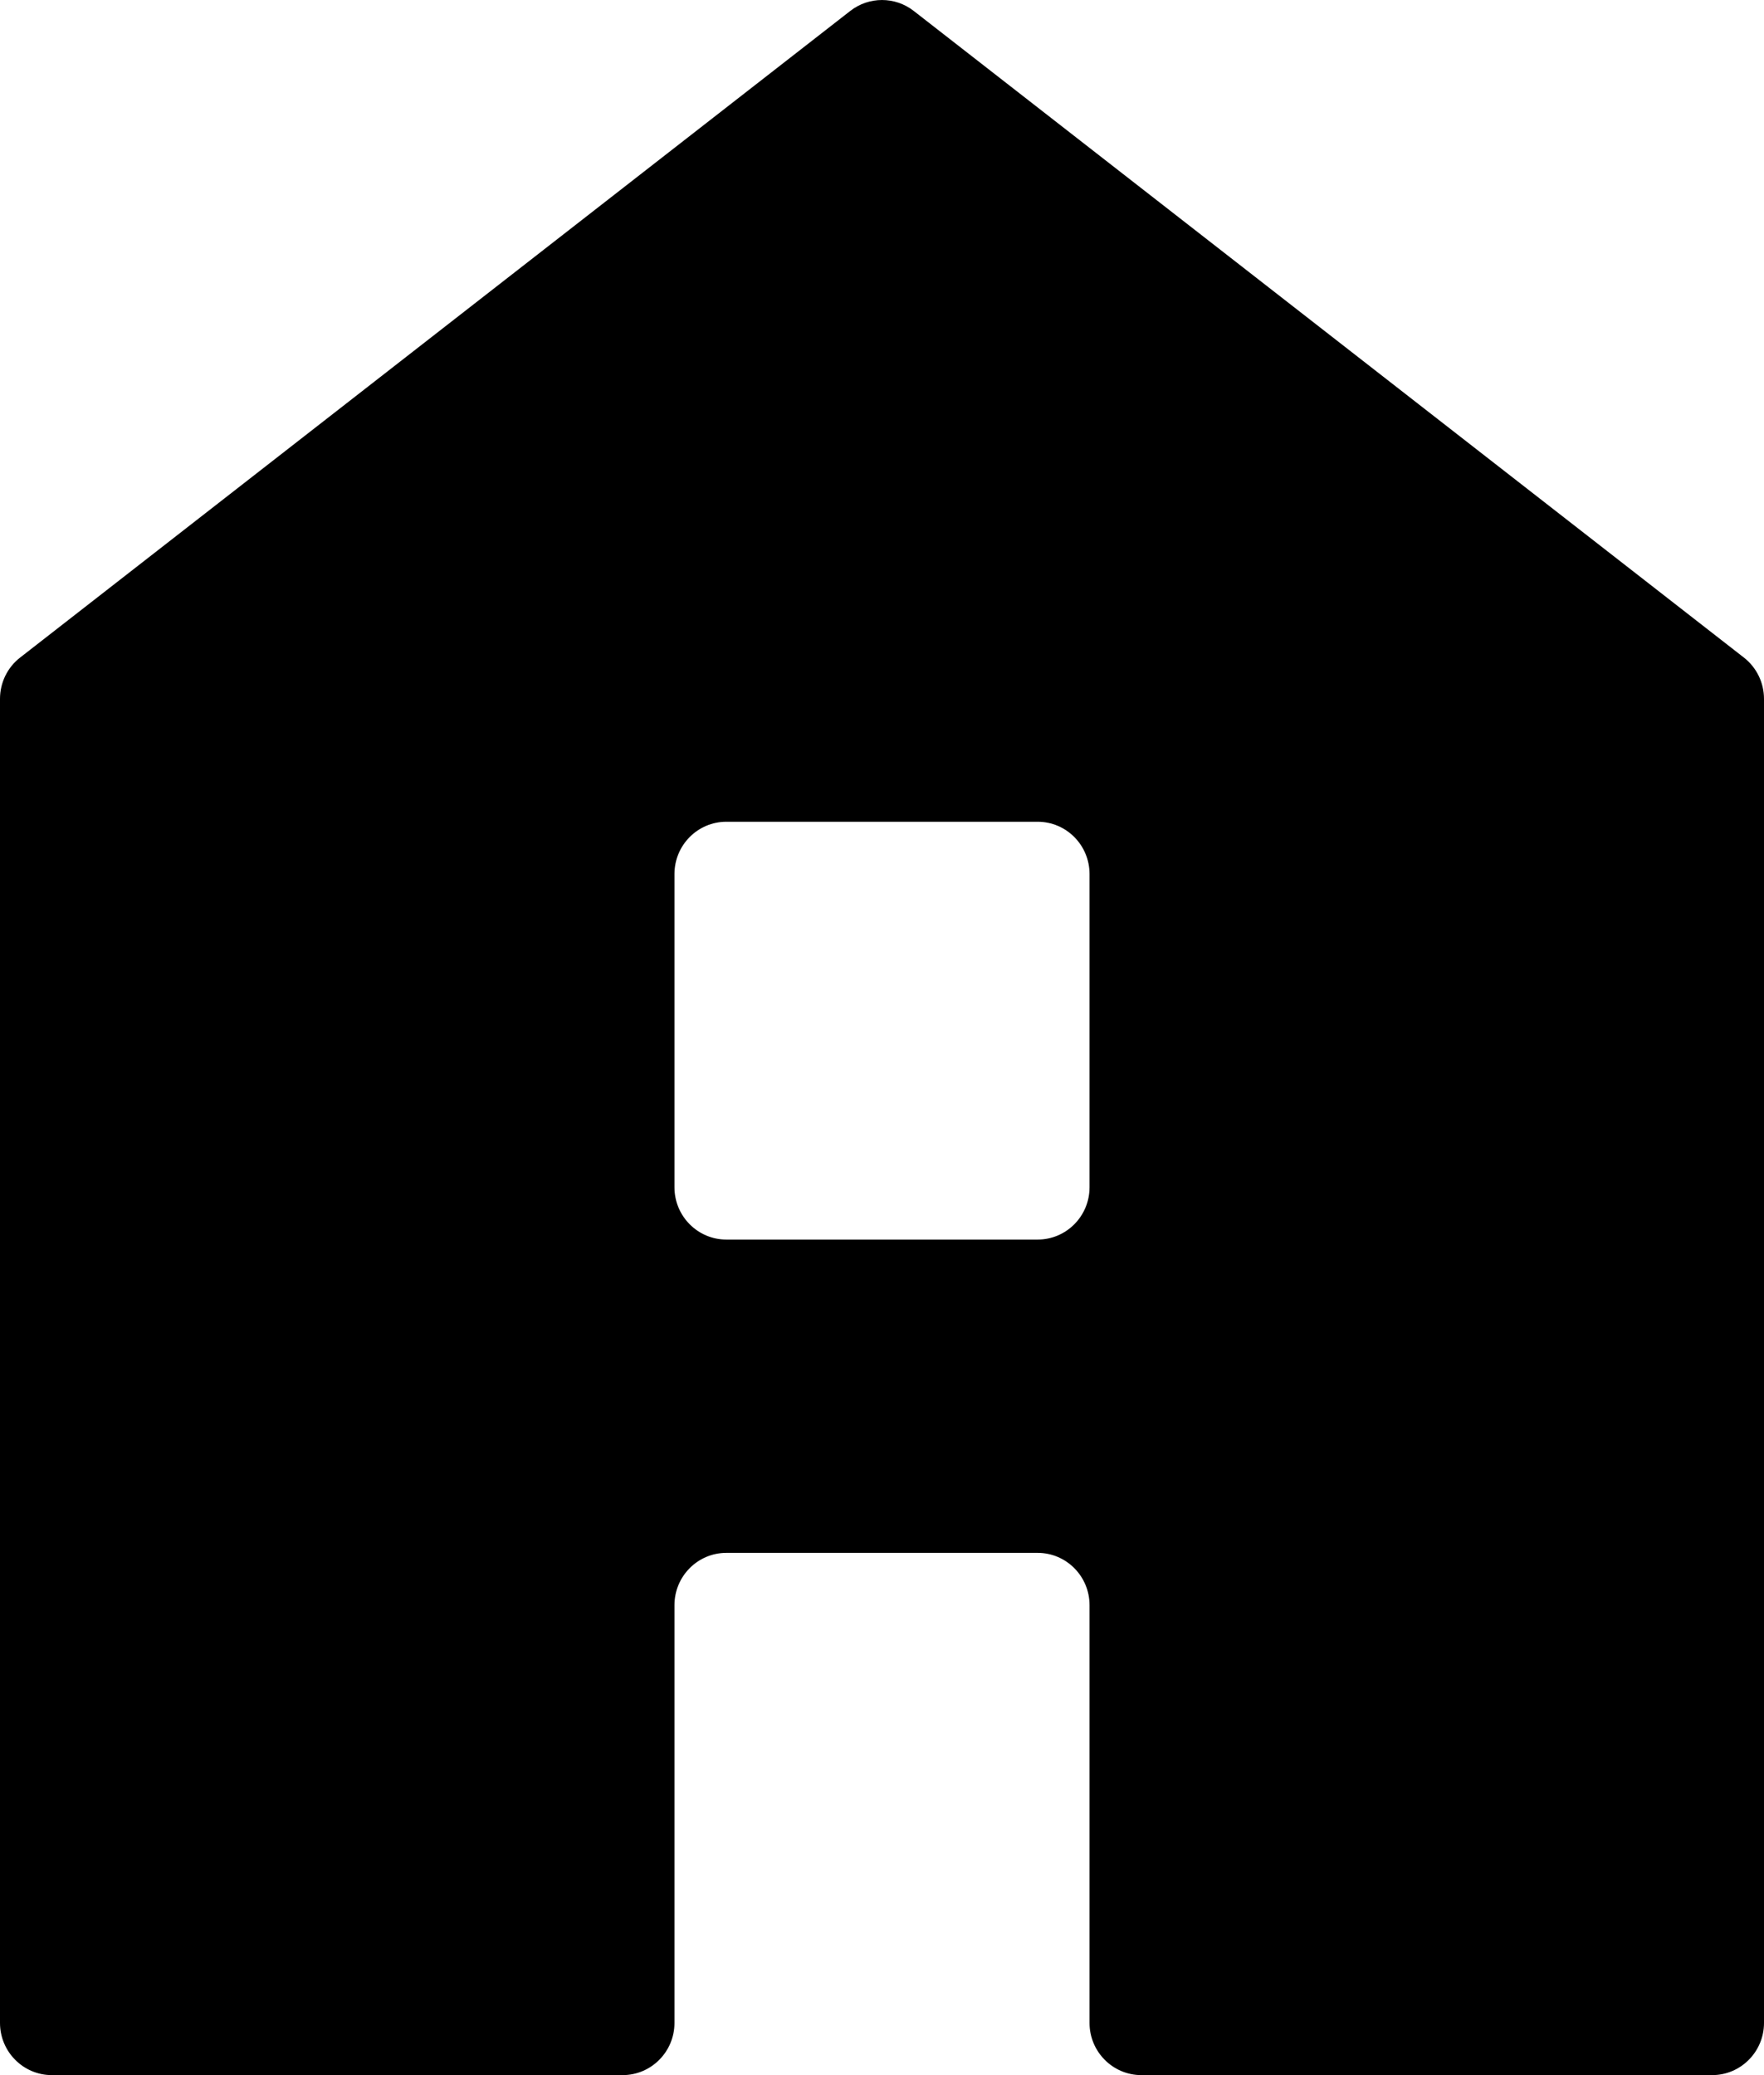<?xml version="1.0" encoding="utf-8"?>
<!-- Generator: Adobe Illustrator 19.0.1, SVG Export Plug-In . SVG Version: 6.00 Build 0)  -->
<svg version="1.1" id="レイヤー_1" xmlns="http://www.w3.org/2000/svg" xmlns:xlink="http://www.w3.org/1999/xlink" x="0px"
	 y="0px" viewBox="0 0 34 40" enable-background="new 0 0 34 40" xml:space="preserve">
<path d="M16.388,0.211l-16,12.464C0.143,12.865,0,13.159,0,13.471v25.522C0,39.549,0.448,40,1,40h11c0.552,0,1-0.451,1-1.007V30.94
	c0-0.556,0.448-1.007,1-1.007h6c0.552,0,1,0.451,1,1.007v8.053C21,39.549,21.448,40,22,40h11c0.552,0,1-0.451,1-1.007V13.471
	c0-0.312-0.143-0.605-0.388-0.796l-16-12.464C17.252-0.07,16.748-0.07,16.388,0.211z M20,23.894h-6c-0.552,0-1-0.451-1-1.007v-6.04
	c0-0.556,0.448-1.007,1-1.007h6c0.552,0,1,0.451,1,1.007v6.04C21,23.443,20.552,23.894,20,23.894z"/>
</svg>
